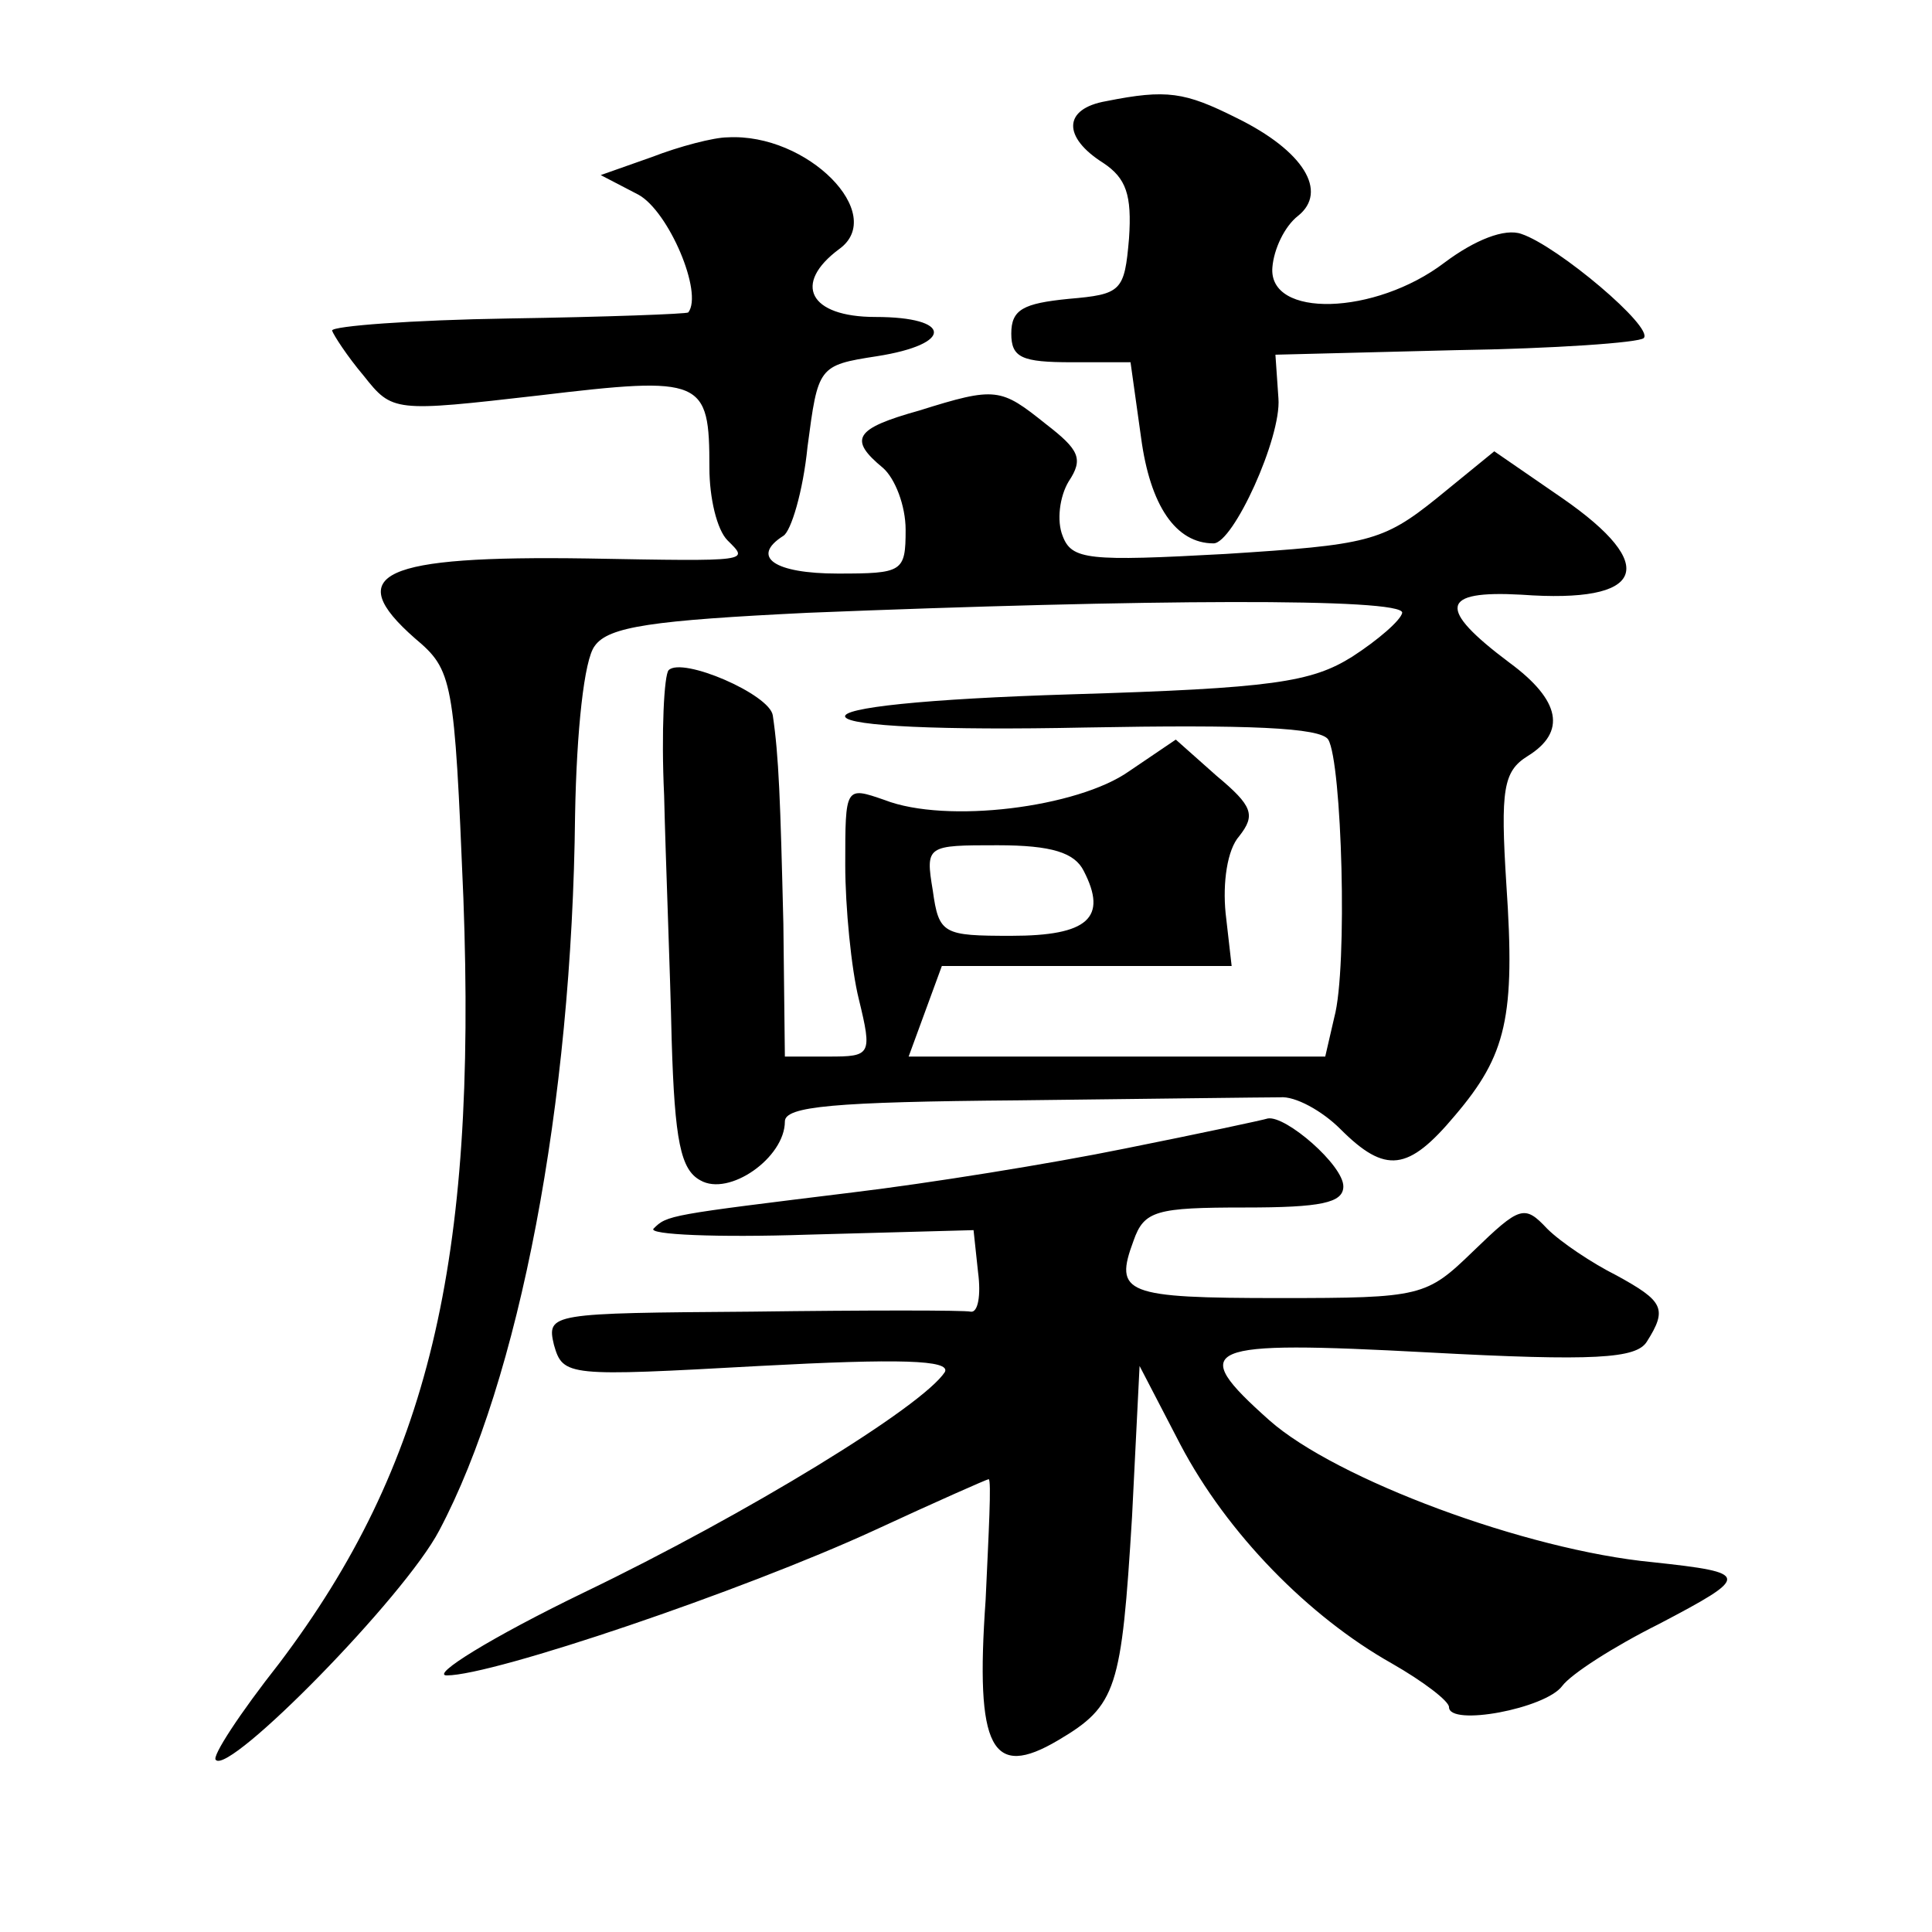 <?xml version="1.0" standalone="no"?>
<!DOCTYPE svg PUBLIC "-//W3C//DTD SVG 20010904//EN"
 "http://www.w3.org/TR/2001/REC-SVG-20010904/DTD/svg10.dtd">
<svg version="1.0" xmlns="http://www.w3.org/2000/svg"
 width="128pt" height="128pt" viewBox="0 0 128 128"
 preserveAspectRatio="xMidYMid meet">
<g transform="translate(0,128) scale(0.1,-0.1)"
fill="#0" stroke="none">
<path d="M733 1213 c-29 -5 -29 -24 -2 -41 15 -10 19 -21 17 -50 -3 -35 -5 -37
-40 -40 -30 -3 -38 -7 -38 -23 0 -16 7 -19 40 -19 l39 0 7 -50 c6 -45 23 -70 48
-70 13 0 45 70 43 96 l-2 29 119 3 c66 1 122 5 125 8 7 7 -57 61 -81 69 -11 4 -31
-4 -51 -19 -46 -35 -117 -37 -114 -3 1 12 8 27 17 34 20 16 4 43 -41 65 -34 17
-46 19 -86 11z M432 1176 l-34 -12 25 -13 c20 -11 43 -65 33 -78 -1 -1 -54 -3 -119
-4 -64 -1 -117 -5 -117 -8 1 -3 10 -17 21 -30 19 -24 20 -24 116 -13 109 13 113
11 113 -48 0 -20 5 -41 12 -48 14 -14 17 -14 -93 -12 -136 2 -163 -10 -114 -53
25 -21 26 -27 32 -172 9 -242 -23 -376 -122 -507 -26 -33 -45 -62 -42 -64 9 -10
125 108 148 152 53 100 88 282 90 474 1 56 6 103 13 112 9 13 39 17 141 22 223
9 395 10 394 0 -1 -5 -16 -18 -33 -29 -27 -17 -53 -21 -186 -25 -98 -3 -153 -9
-150 -15 3 -6 63 -9 159 -7 108 2 156 0 161 -8 9 -15 13 -151 4 -184 l-6 -26 -138
0 -138 0 11 30 11 30 96 0 96 0 -4 35 c-2 20 1 42 9 51 11 14 9 20 -15 40 l-27
24 -31 -21 c-34 -24 -121 -35 -162 -19 -26 9 -26 9 -26 -43 0 -28 4 -69 9 -89 9
-37 8 -38 -20 -38 l-29 0 -1 88 c-2 82 -3 111 -7 138 -2 14 -60 39 -69 30 -3 -3
-5 -41 -3 -83 1 -43 4 -116 5 -162 2 -67 6 -86 19 -93 19 -11 56 15 56 39 0 10
32 13 155 14 85 1 163 2 173 2 10 1 28 -9 40 -21 30 -30 45 -28 76 9 34 40 40 65
34 153 -4 63 -2 75 14 85 26 16 22 37 -12 62 -48 36 -46 48 8 45 82 -6 92 19 27
64 l-45 31 -38 -31 c-36 -29 -46 -31 -140 -37 -91 -5 -102 -4 -108 12 -4 10 -2
26 4 36 10 15 7 21 -15 38 -30 24 -33 25 -84 9 -43 -12 -47 -19 -24 -38 8 -7 15
-25 15 -41 0 -28 -2 -29 -45 -29 -42 0 -58 11 -36 25 5 3 13 29 16 59 7 53 7 54
46 60 51 8 50 26 -1 26 -44 0 -55 22 -24 45 32 23 -21 77 -74 74 -9 0 -32 -6 -50
-13z m286 -473 c16 -31 3 -43 -48 -43 -45 0 -48 1 -52 30 -5 30 -4 30 43 30 36
0 51 -5 57 -17z M745 519 c-49 -10 -130 -23 -180 -29 -122 -15 -123 -15 -132 -24
-4 -4 42 -6 102 -4 l110 3 3 -28 c2 -15 0 -27 -5 -26 -4 1 -69 1 -145 0 -133 -1
-136 -1 -131 -22 6 -21 9 -21 136 -14 93 5 127 4 123 -4 -15 -23 -131 -94 -239
-146 -62 -30 -102 -55 -91 -55 31 0 196 56 283 96 41 19 75 34 76 34 2 0 0 -36
-2 -80 -7 -99 4 -119 48 -93 39 23 42 34 49 148 l5 100 27 -52 c31 -59 85 -114
140 -145 21 -12 38 -25 38 -29 0 -13 64 -1 75 14 6 8 34 26 64 41 61 32 61 34 -4
41 -84 8 -210 55 -254 94 -55 49 -45 53 105 45 111 -6 138 -4 145 7 14 22 11 27
-20 44 -16 8 -37 22 -46 31 -15 16 -18 15 -49 -15 -31 -30 -34 -31 -128 -31 -103
0 -110 3 -97 38 7 20 15 22 74 22 50 0 65 3 65 14 0 14 -38 47 -50 45 -3 -1 -45
-10 -95 -20z"/>
</g>
</svg>
